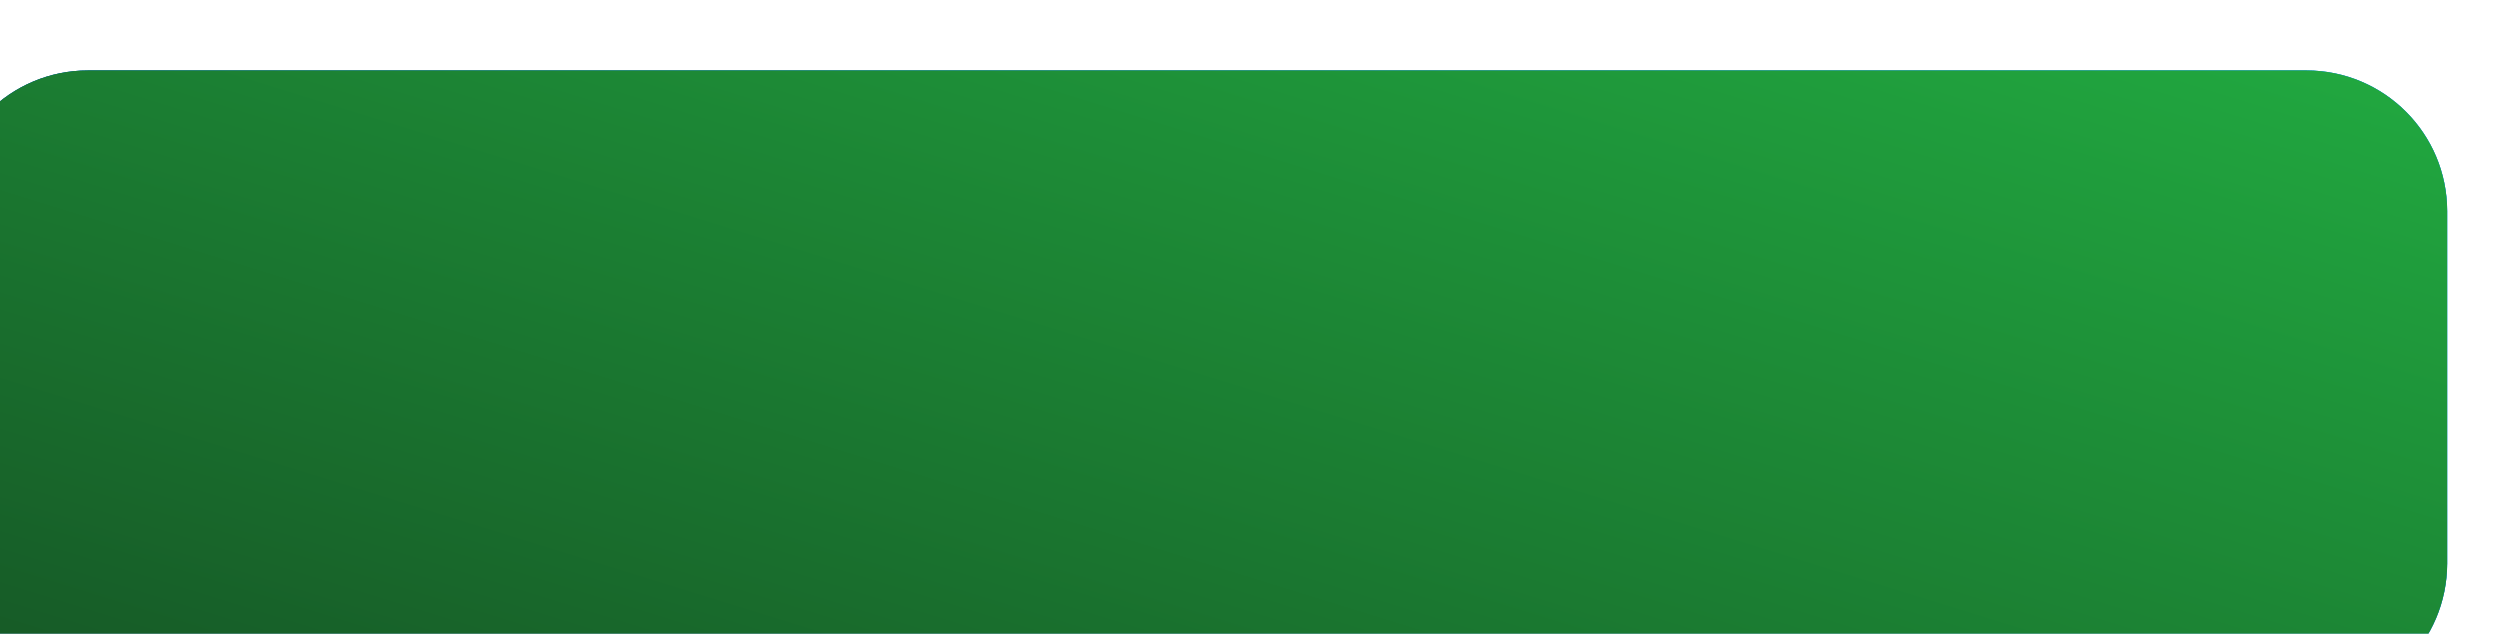 <?xml version="1.0" encoding="UTF-8"?> <svg xmlns="http://www.w3.org/2000/svg" width="142" height="36" viewBox="0 0 142 36" fill="none"> <g filter="url(#filter0_i_61_5283)"> <path d="M0 8C0 3.582 3.582 0 8 0H134C138.418 0 142 3.582 142 8V28C142 32.418 138.418 36 134 36H8C3.582 36 0 32.418 0 28V8Z" fill="#2396FF"></path> <path d="M0 8C0 3.582 3.582 0 8 0H134C138.418 0 142 3.582 142 8V28C142 32.418 138.418 36 134 36H8C3.582 36 0 32.418 0 28V8Z" fill="url(#paint0_linear_61_5283)"></path> <path d="M0 8C0 3.582 3.582 0 8 0H134C138.418 0 142 3.582 142 8V28C142 32.418 138.418 36 134 36H8C3.582 36 0 32.418 0 28V8Z" fill="url(#paint1_linear_61_5283)"></path> </g> <defs> <filter id="filter0_i_61_5283" x="-3" y="0" width="145" height="40" filterUnits="userSpaceOnUse" color-interpolation-filters="sRGB"> <feFlood flood-opacity="0" result="BackgroundImageFix"></feFlood> <feBlend mode="normal" in="SourceGraphic" in2="BackgroundImageFix" result="shape"></feBlend> <feColorMatrix in="SourceAlpha" type="matrix" values="0 0 0 0 0 0 0 0 0 0 0 0 0 0 0 0 0 0 127 0" result="hardAlpha"></feColorMatrix> <feOffset dx="-3" dy="4"></feOffset> <feGaussianBlur stdDeviation="4"></feGaussianBlur> <feComposite in2="hardAlpha" operator="arithmetic" k2="-1" k3="1"></feComposite> <feColorMatrix type="matrix" values="0 0 0 0 1 0 0 0 0 1 0 0 0 0 1 0 0 0 0.25 0"></feColorMatrix> <feBlend mode="normal" in2="shape" result="effect1_innerShadow_61_5283"></feBlend> </filter> <linearGradient id="paint0_linear_61_5283" x1="124.421" y1="-1.40282e-06" x2="50.505" y2="89.509" gradientUnits="userSpaceOnUse"> <stop stop-color="#2396FF"></stop> <stop offset="1" stop-color="#00386B"></stop> </linearGradient> <linearGradient id="paint1_linear_61_5283" x1="142" y1="0" x2="113.816" y2="90.972" gradientUnits="userSpaceOnUse"> <stop stop-color="#21A940"></stop> <stop offset="1" stop-color="#13421F"></stop> </linearGradient> </defs> </svg> 